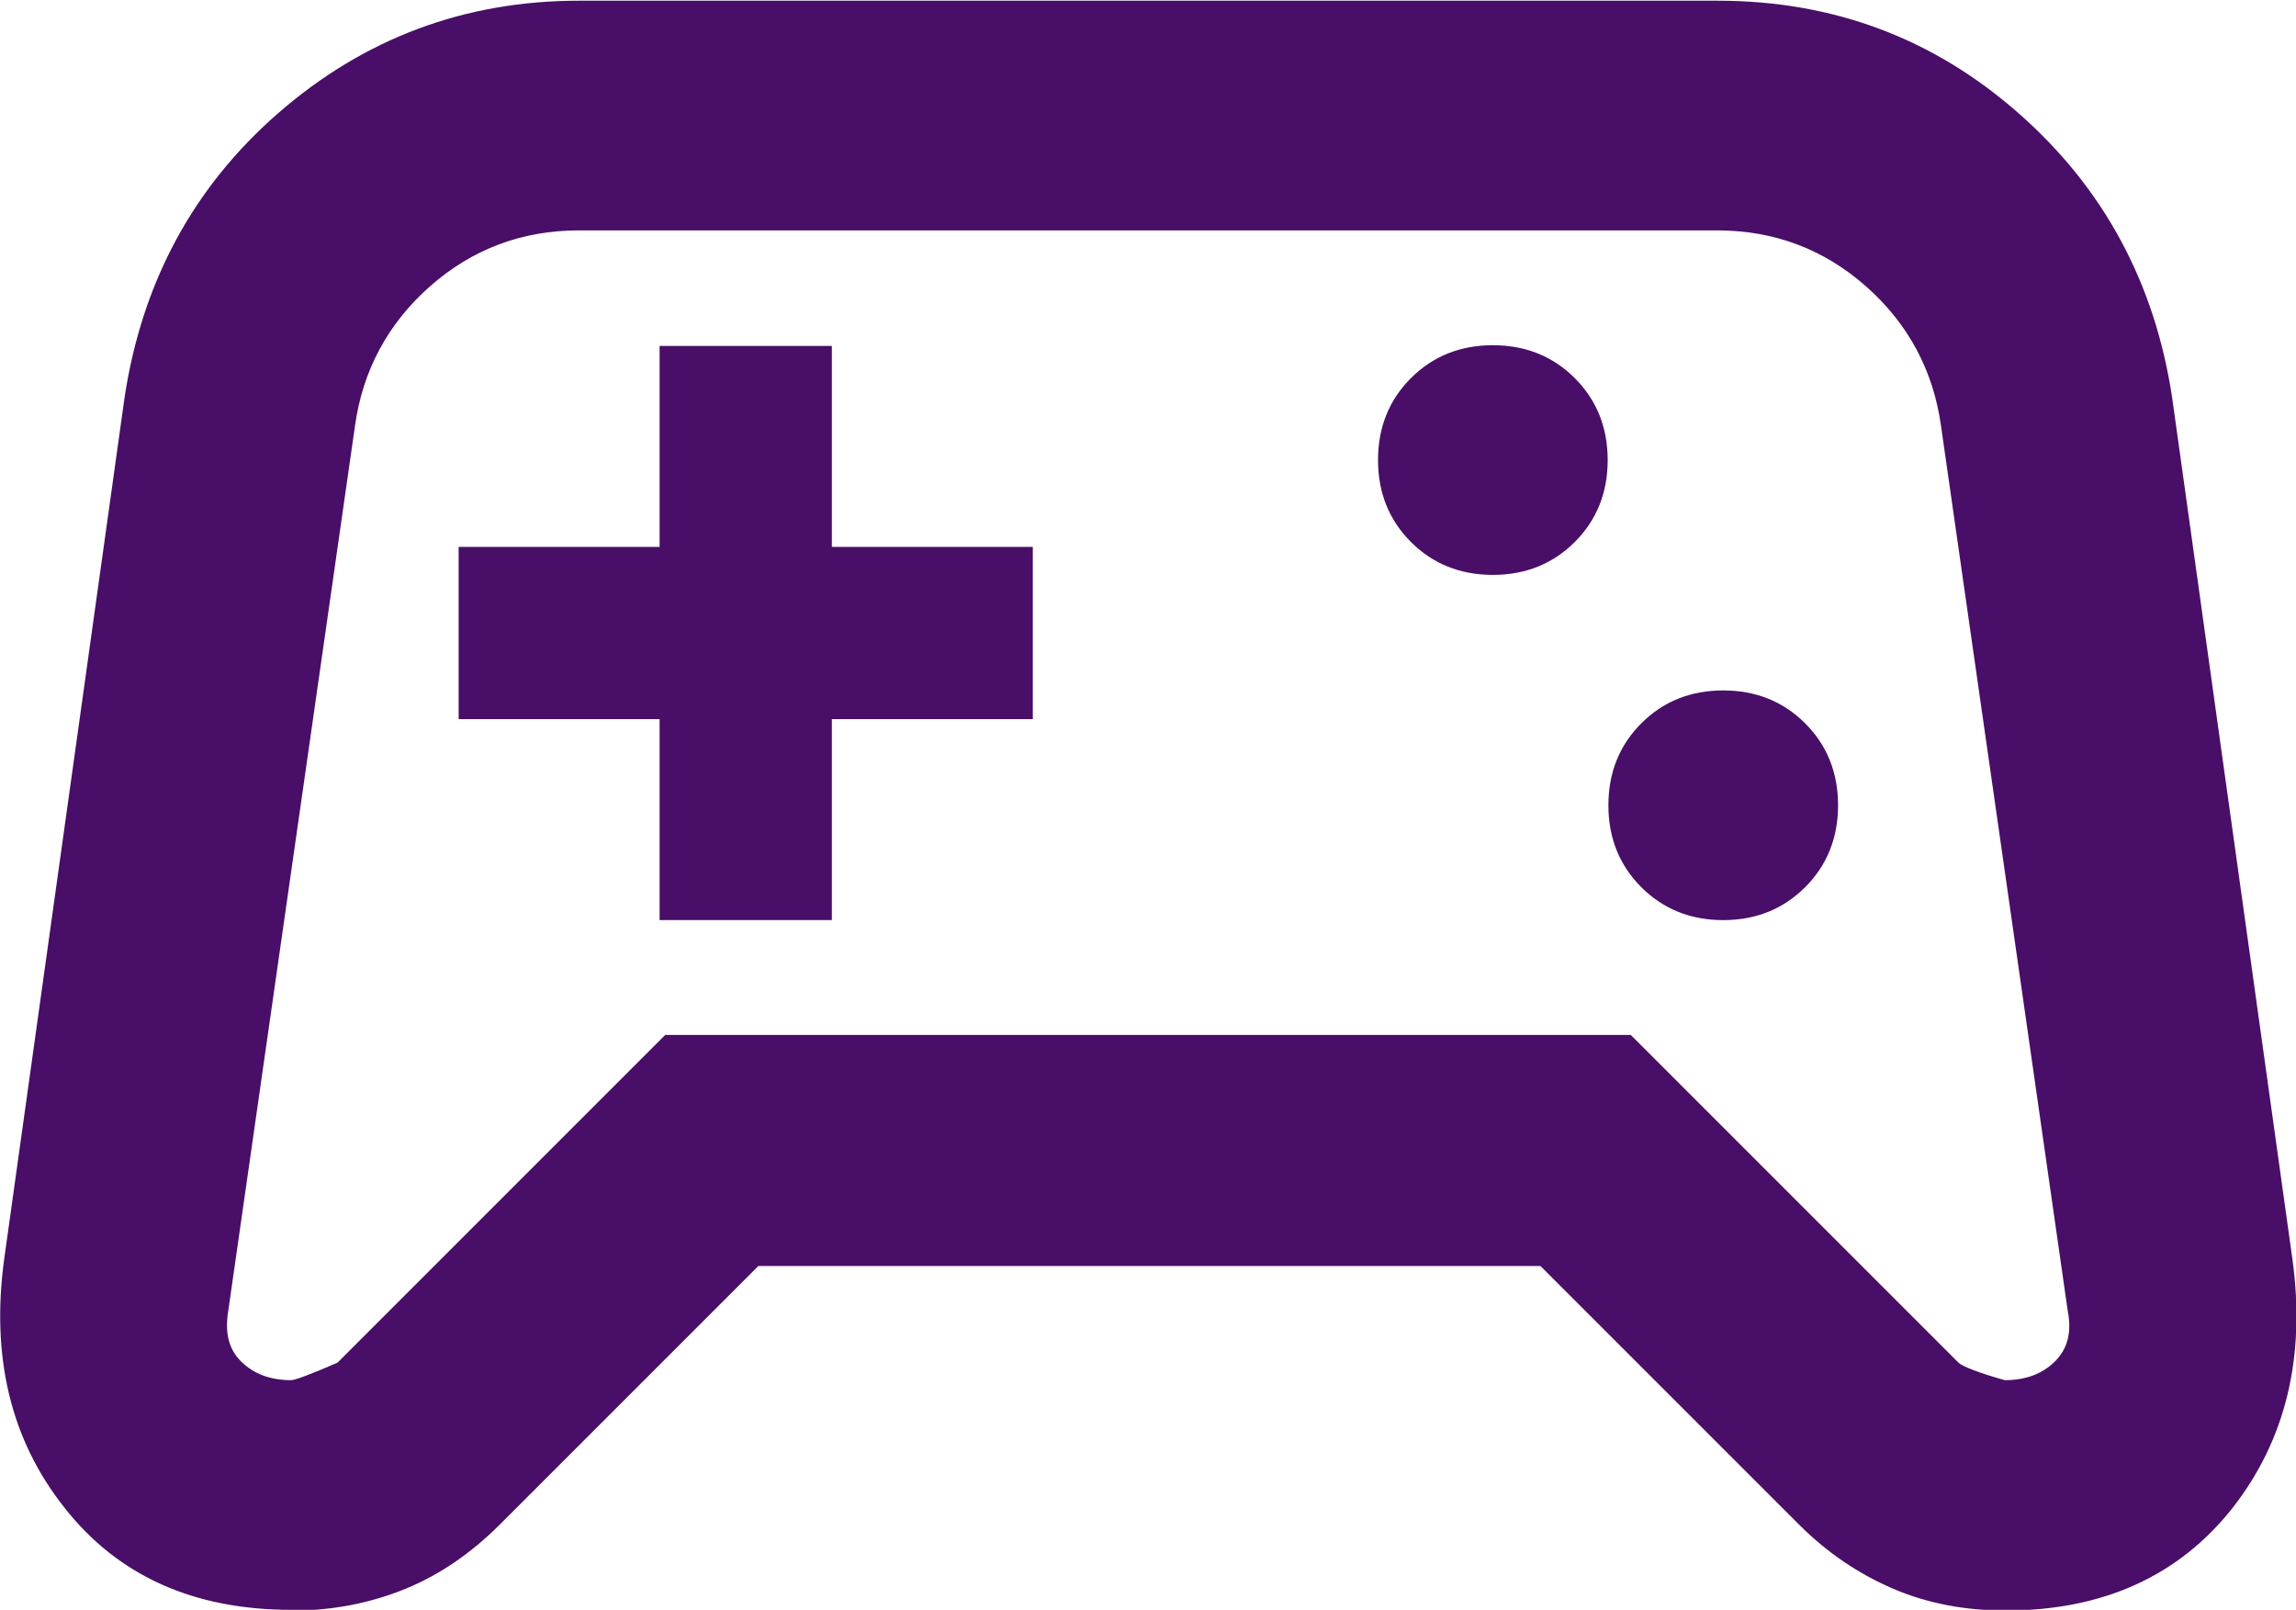 <svg xmlns="http://www.w3.org/2000/svg" id="Camada_2" data-name="Camada 2" viewBox="0 0 32.79 22.99"><defs><style>      .cls-1 {        fill: #490e67;      }    </style></defs><g id="Camada_1-2" data-name="Camada 1"><path class="cls-1" d="M4.16,22.99c-1.4,0-2.48-.49-3.24-1.46-.77-.97-1.05-2.16-.86-3.55L1.78,5.67c.25-1.64.98-3,2.2-4.06s2.65-1.6,4.29-1.6h16.26c1.64,0,3.07.53,4.29,1.6s1.95,2.42,2.2,4.06l1.72,12.32c.19,1.4-.1,2.58-.86,3.55-.77.97-1.85,1.46-3.24,1.46-.57,0-1.11-.1-1.6-.31s-.94-.51-1.35-.92l-3.69-3.69h-11.17l-3.69,3.69c-.41.41-.86.72-1.35.92s-1.03.31-1.6.31ZM4.82,19.46l4.68-4.68h13.79l4.68,4.68c.05.05.27.14.66.25.3,0,.54-.09.72-.27s.24-.42.18-.72l-1.81-12.64c-.11-.79-.47-1.46-1.07-1.99-.6-.53-1.31-.8-2.13-.8H8.27c-.82,0-1.53.27-2.13.8s-.96,1.2-1.07,1.99l-1.81,12.64c-.05.3,0,.54.18.72s.42.27.72.27c.05,0,.27-.08.66-.25ZM24.61,13.14c.47,0,.86-.16,1.17-.47s.47-.7.47-1.17-.16-.86-.47-1.17c-.31-.31-.7-.47-1.17-.47s-.86.16-1.17.47c-.31.31-.47.7-.47,1.17s.16.86.47,1.17.7.47,1.17.47ZM21.32,8.21c.47,0,.86-.16,1.17-.47s.47-.7.47-1.17-.16-.86-.47-1.17-.7-.47-1.17-.47-.86.16-1.17.47-.47.7-.47,1.17.16.86.47,1.17.7.47,1.17.47ZM9.42,13.14h2.46v-2.87h2.87v-2.46h-2.87v-2.87h-2.46v2.87h-2.87v2.46h2.87v2.87Z"></path></g></svg>
